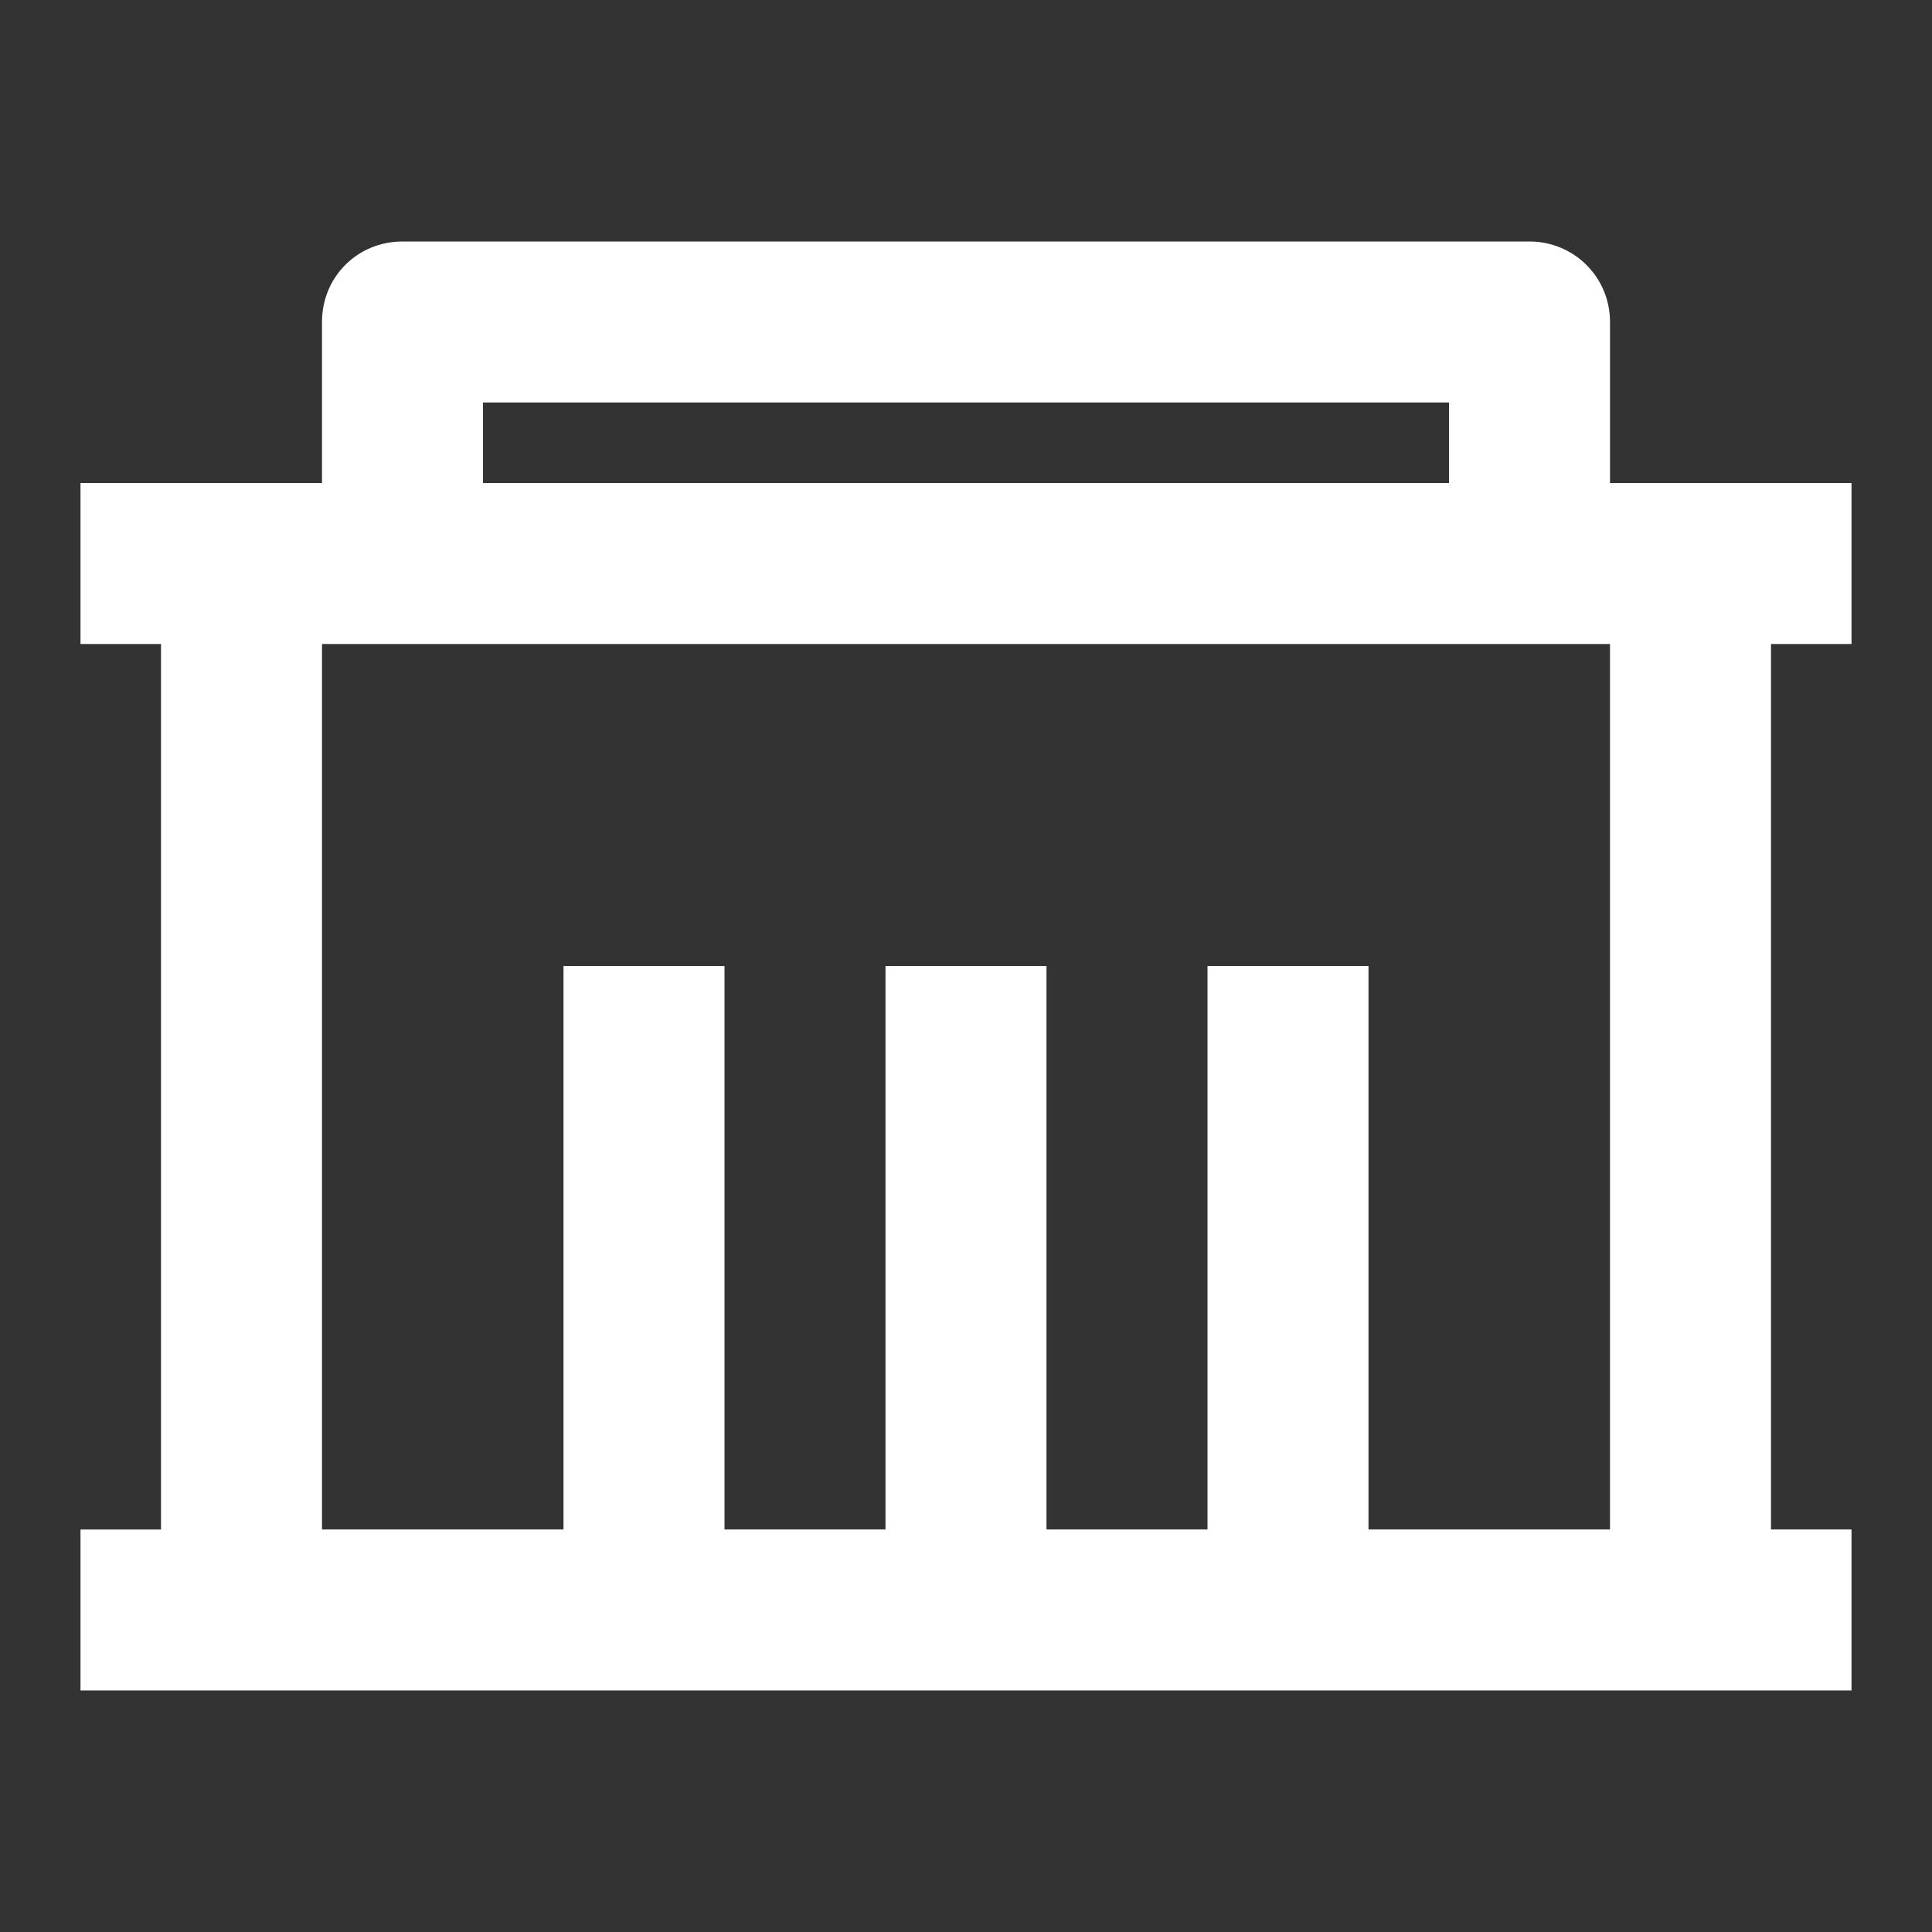 <svg xmlns="http://www.w3.org/2000/svg" version="1.1" xmlns:xlink="http://www.w3.org/1999/xlink" width="24" height="24"><rect width="100%" height="100%" fill="#333333" stroke="none"/><svg xmlns="http://www.w3.org/2000/svg" viewBox="0 0 24 24">
  <path fill="white" d="M20 6h3v2h-1v11h1v2H1v-2h1V8H1V6h3V4c0-.56.44-1 1-1h14c.55 0 1 .44 1 1v2Zm0 2H4v11h3v-7h2v7h2v-7h2v7h2v-7h2v7h3V8ZM6 5v1h12V5H6Z"></path>
</svg><style>@media (prefers-color-scheme: light) { :root { filter: contrast(1) brightness(0.5); } }
@media (prefers-color-scheme: dark) { :root { filter: none; } }
</style></svg>